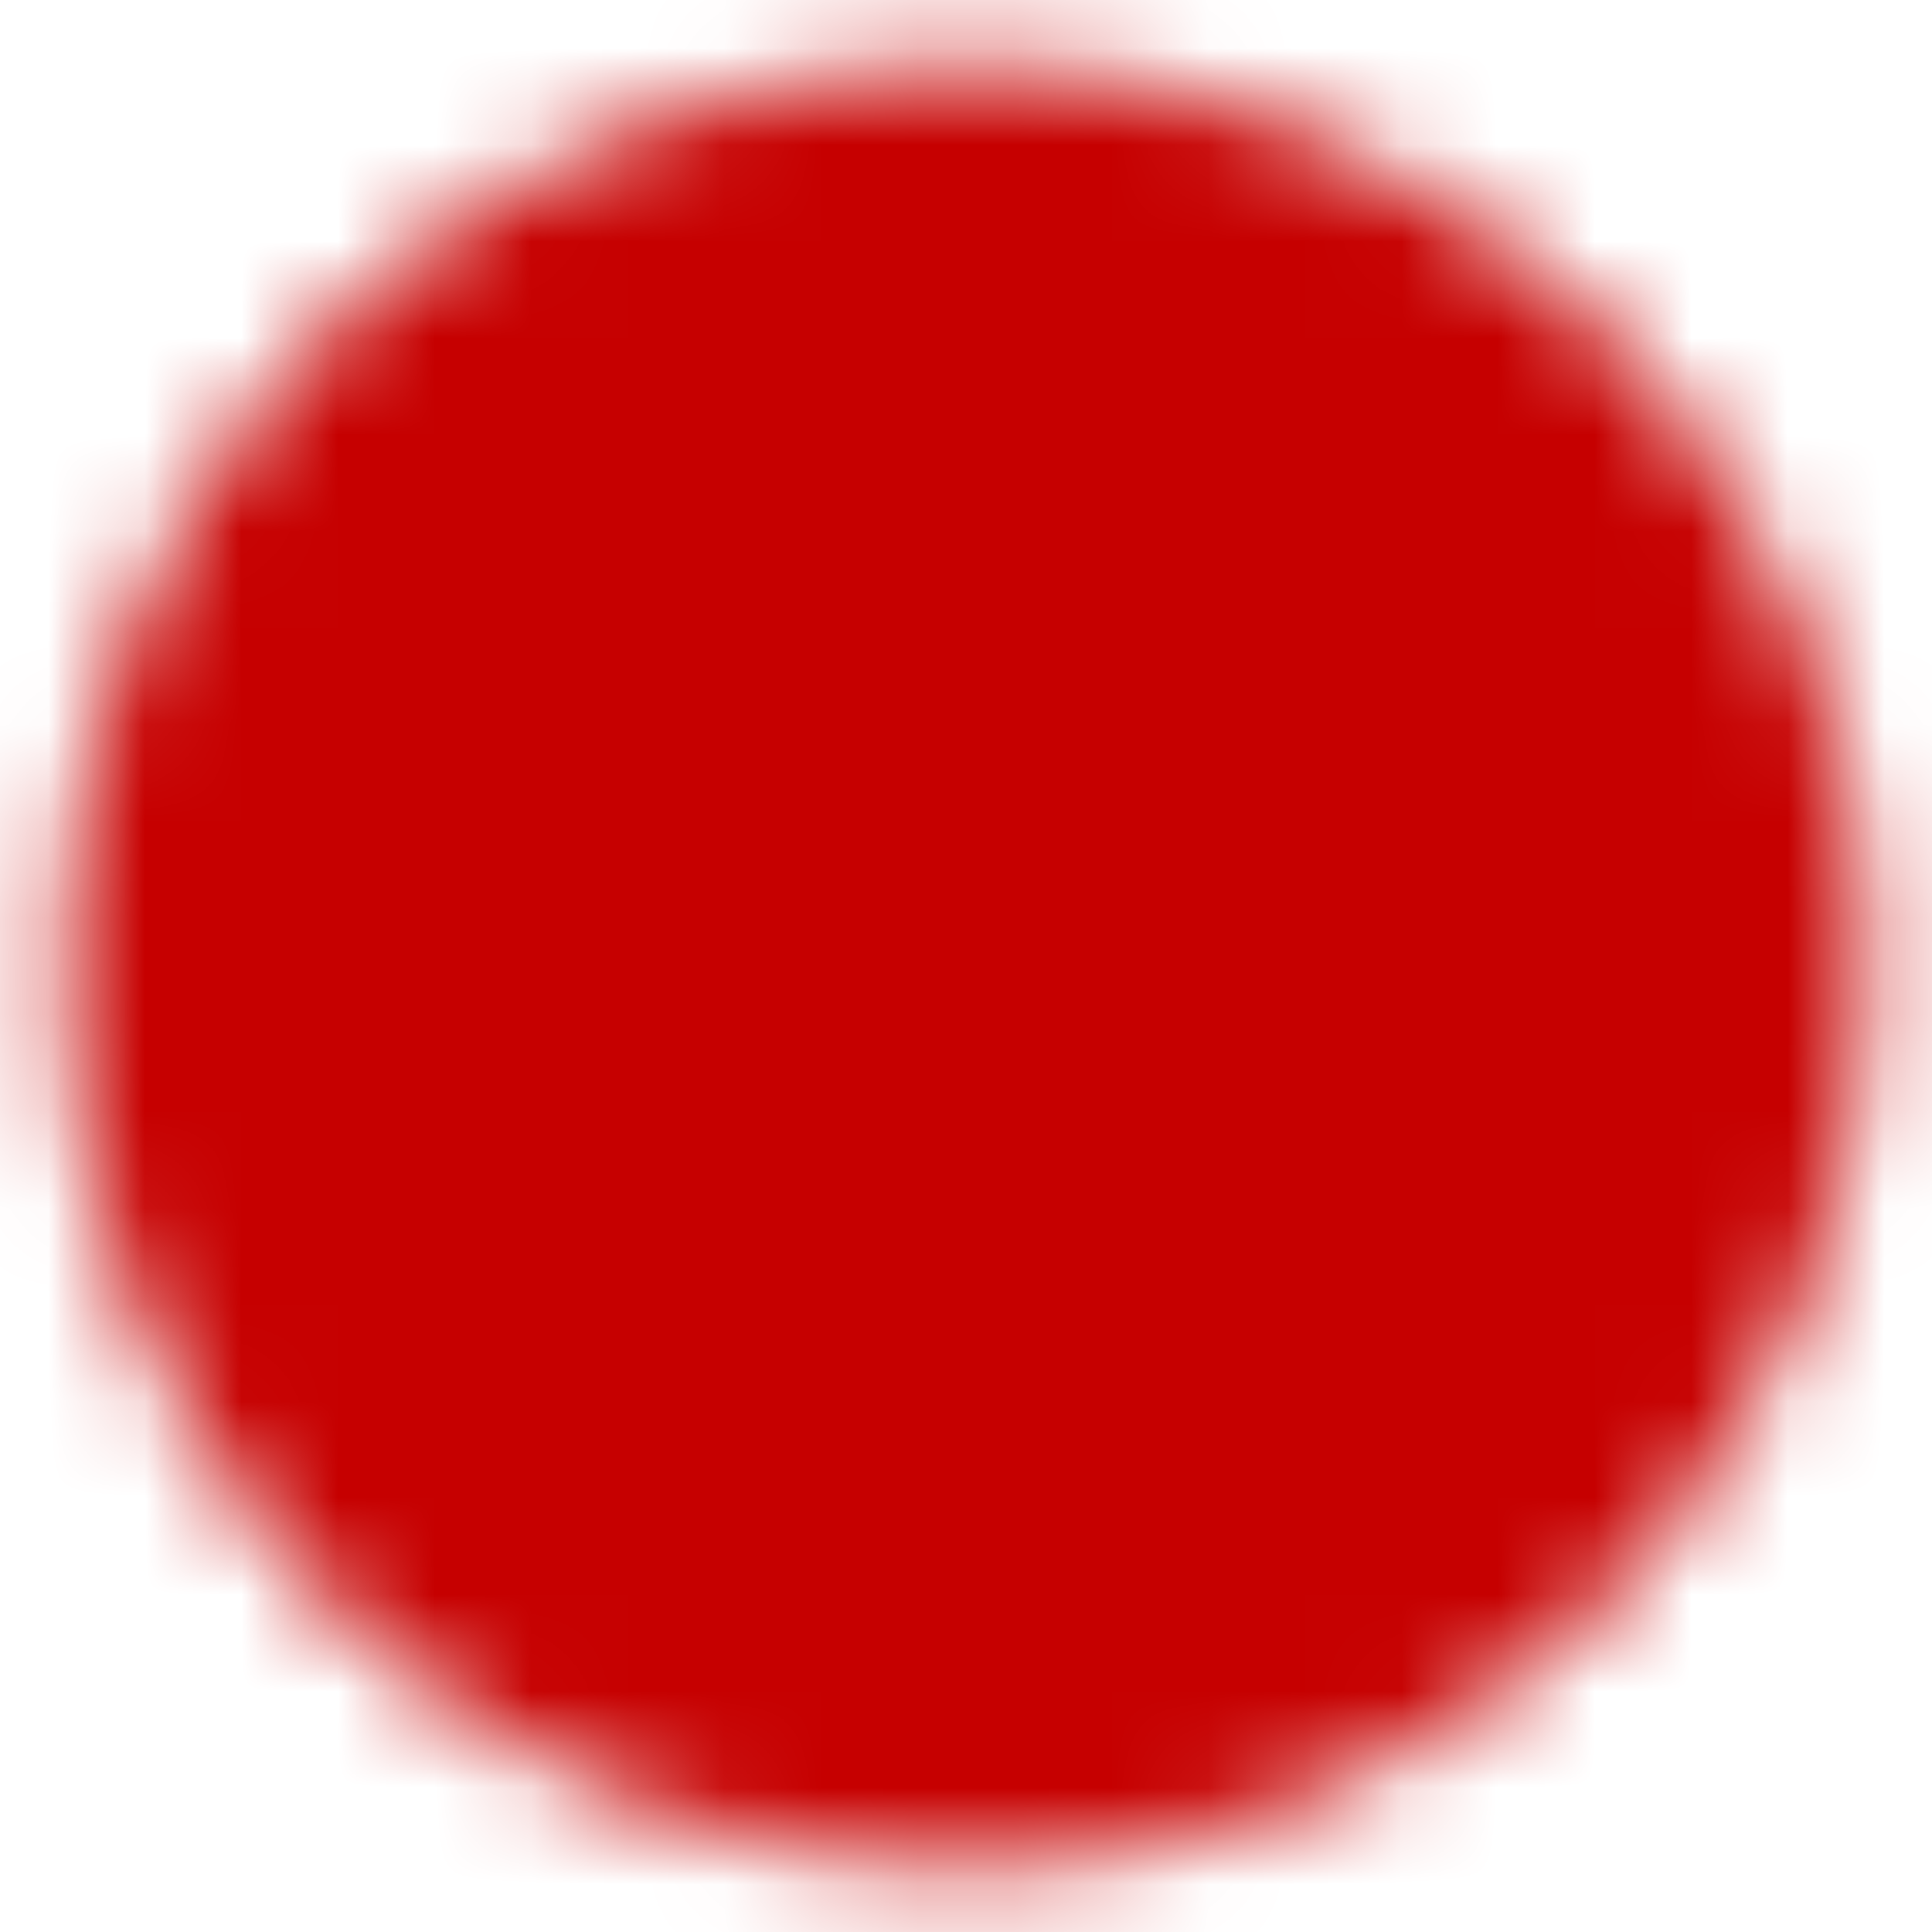 <svg width="20" height="20" viewBox="0 0 20 20" fill="none" xmlns="http://www.w3.org/2000/svg">
<g clip-path="url(#clip0_115_3352)">
<mask id="mask0_115_3352" style="mask-type:luminance" maskUnits="userSpaceOnUse" x="0" y="0" width="20" height="20">
<path d="M10 18.333C14.602 18.333 18.333 14.602 18.333 10C18.333 5.397 14.602 1.667 10 1.667C5.398 1.667 1.667 5.397 1.667 10C1.667 14.602 5.398 18.333 10 18.333Z" fill="white" stroke="white" stroke-width="2" stroke-linejoin="round"/>
<path d="M8.333 10V7.113L10.833 8.557L13.333 10L10.833 11.443L8.333 12.887V10Z" fill="black" stroke="black" stroke-width="2" stroke-linejoin="round"/>
</mask>
<g mask="url(#mask0_115_3352)">
<path d="M0 0H20V20H0V0Z" fill="#C60000"/>
</g>
</g>
<defs>
<clipPath id="clip0_115_3352">
<rect width="20" height="20" fill="white"/>
</clipPath>
</defs>
</svg>

